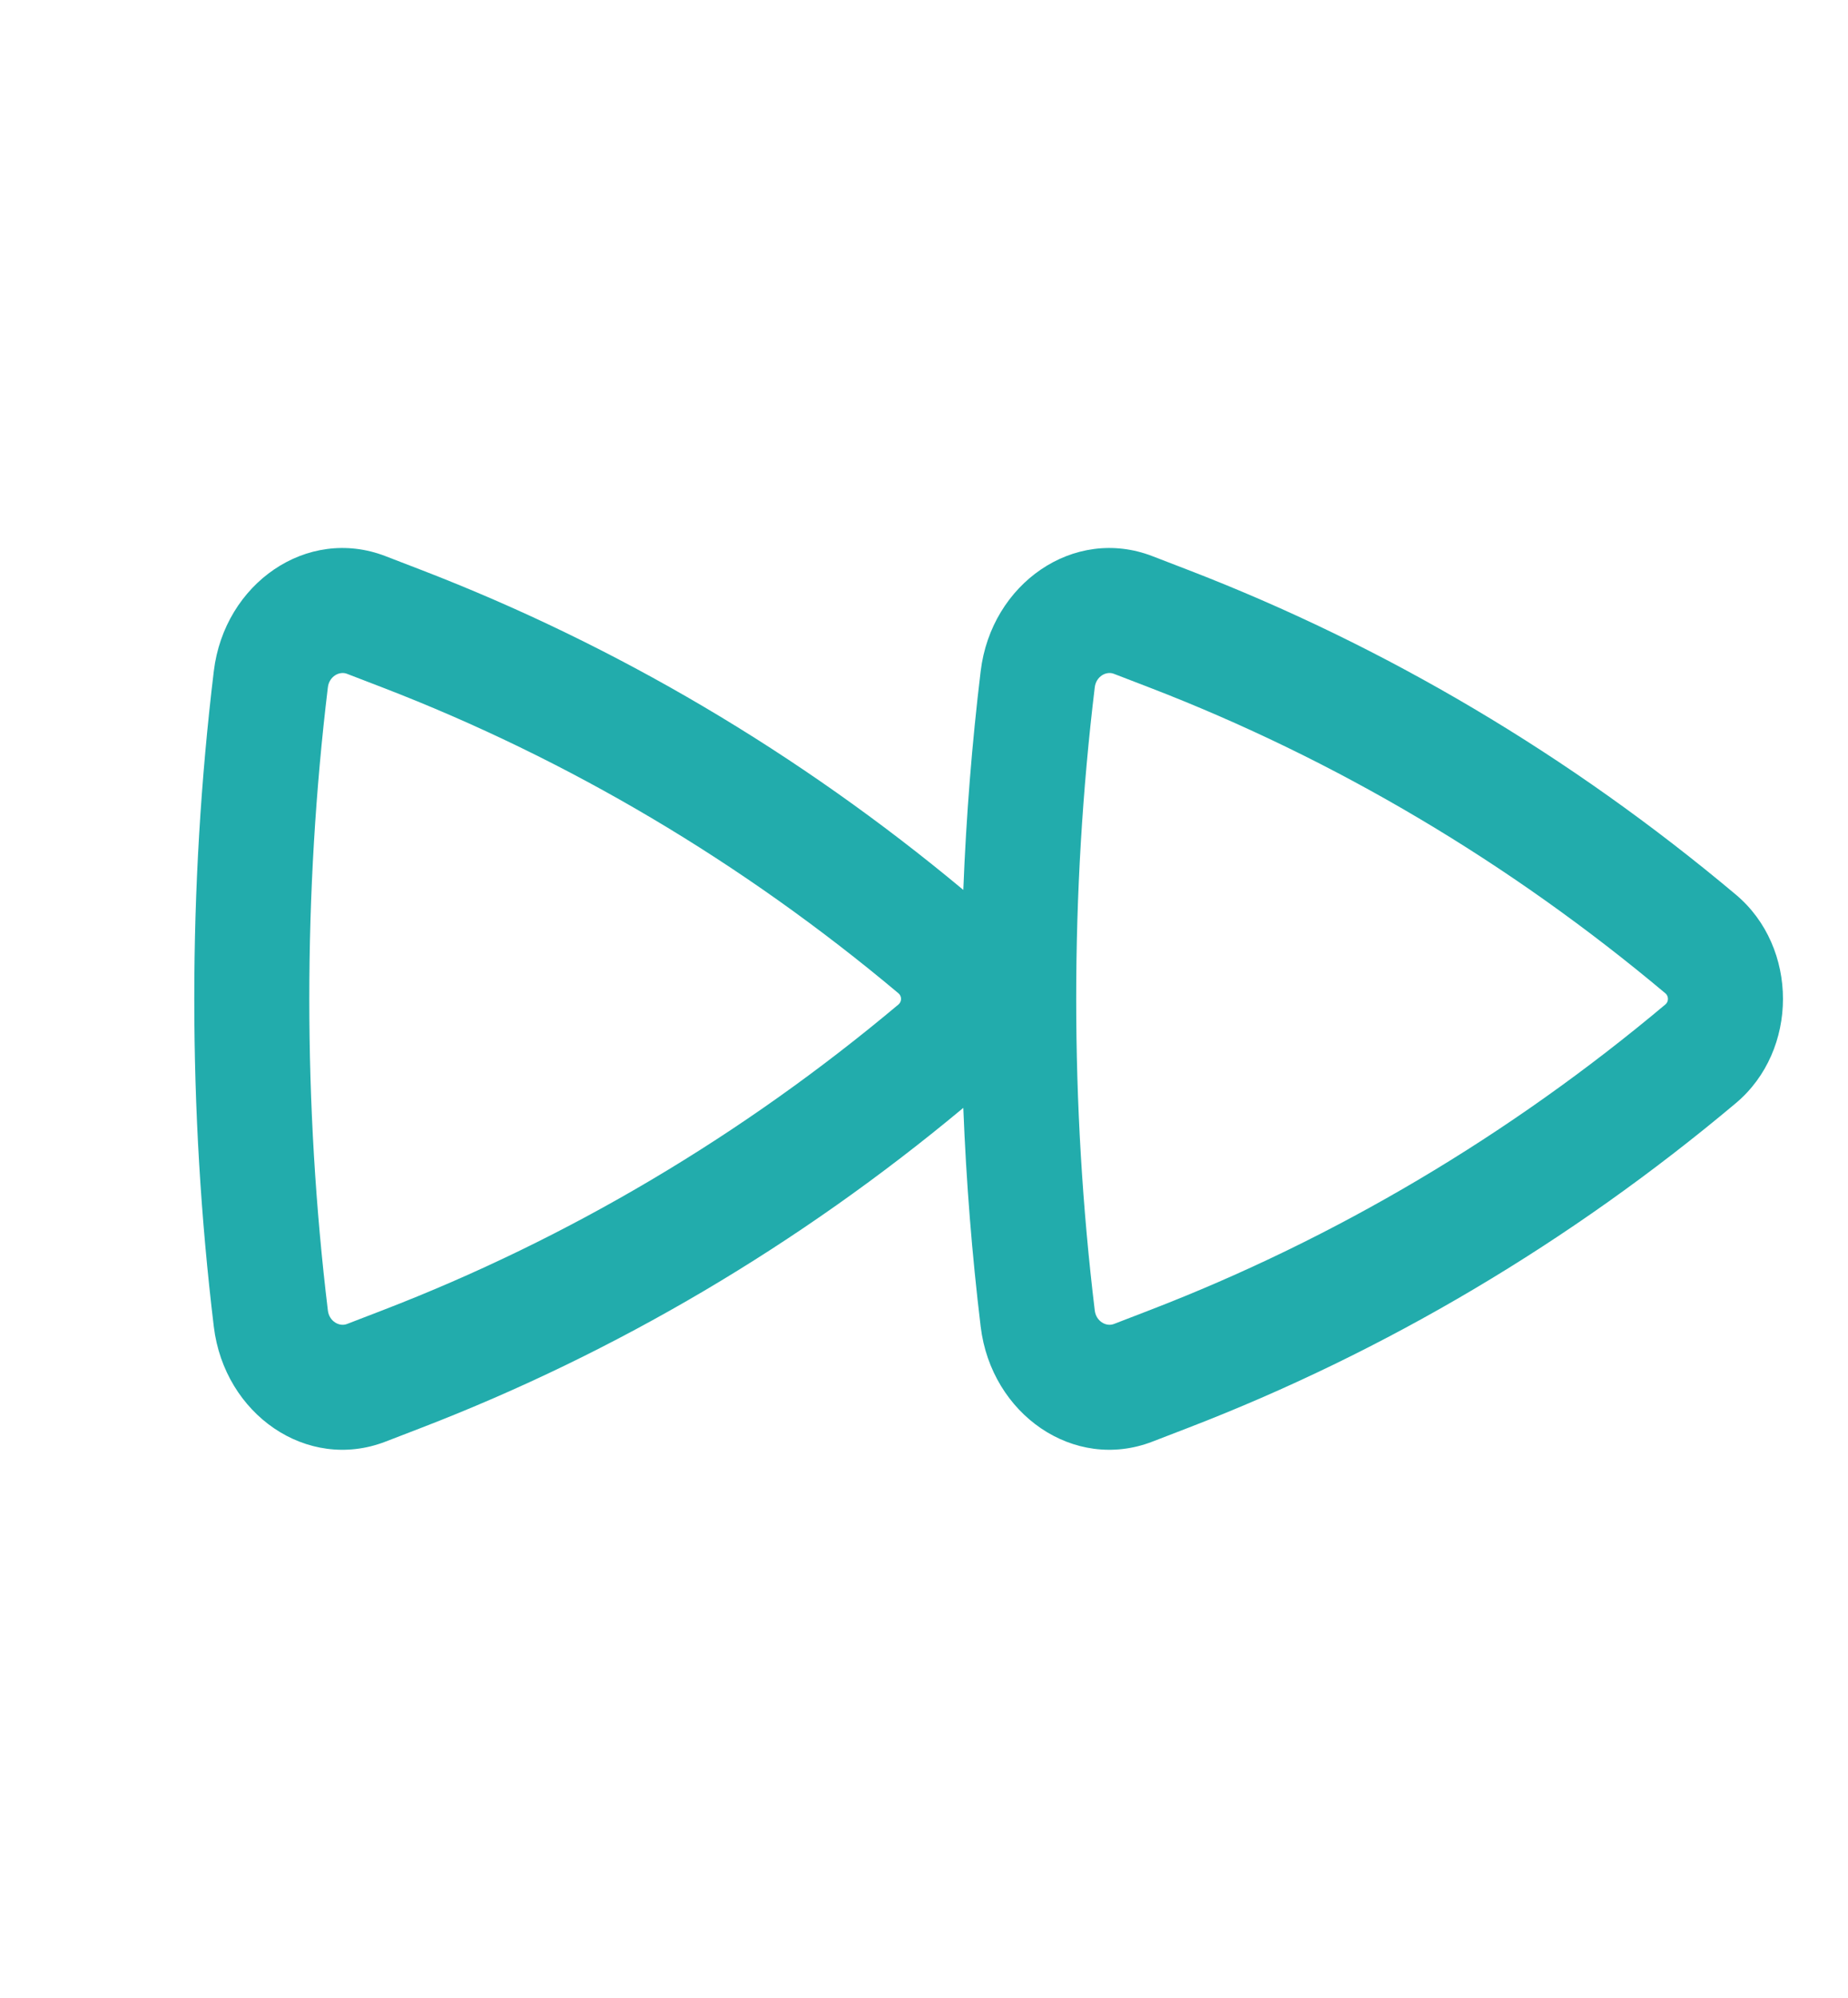 <svg width="74" height="80" viewBox="0 0 74 80" fill="none" xmlns="http://www.w3.org/2000/svg">
<path fill-rule="evenodd" clip-rule="evenodd" d="M38.574 44.364C32.001 49.843 24.676 54.168 16.866 57.178L15.435 57.73C12.292 58.942 8.985 56.634 8.562 53.127C7.519 44.493 7.519 35.507 8.562 26.873C8.985 23.366 12.292 21.058 15.435 22.27L16.866 22.822C24.676 25.832 32.001 30.157 38.574 35.636C38.689 32.693 38.921 29.763 39.27 26.873C39.694 23.366 43.001 21.058 46.144 22.27L47.575 22.822C55.475 25.867 62.879 30.256 69.509 35.825C72.025 37.938 72.025 42.062 69.509 44.175C62.879 49.744 55.475 54.133 47.575 57.178L46.144 57.73C43.001 58.942 39.694 56.634 39.27 53.127C38.921 50.237 38.689 47.307 38.574 44.364ZM35.981 39.779C36.114 39.891 36.114 40.109 35.981 40.221C29.737 45.465 22.765 49.599 15.325 52.467L13.893 53.019C13.586 53.137 13.181 52.911 13.129 52.477C12.138 44.275 12.138 35.725 13.129 27.523C13.181 27.089 13.586 26.863 13.893 26.982L15.325 27.533C22.765 30.401 29.737 34.535 35.981 39.779ZM66.69 39.779C66.823 39.891 66.823 40.109 66.69 40.221C60.446 45.465 53.473 49.599 46.033 52.467L44.602 53.019C44.294 53.137 43.89 52.911 43.838 52.477C42.847 44.275 42.847 35.725 43.838 27.523C43.89 27.089 44.294 26.863 44.602 26.982L46.033 27.533C53.473 30.401 60.446 34.535 66.69 39.779Z" fill="#22ACAC"/>
</svg>
